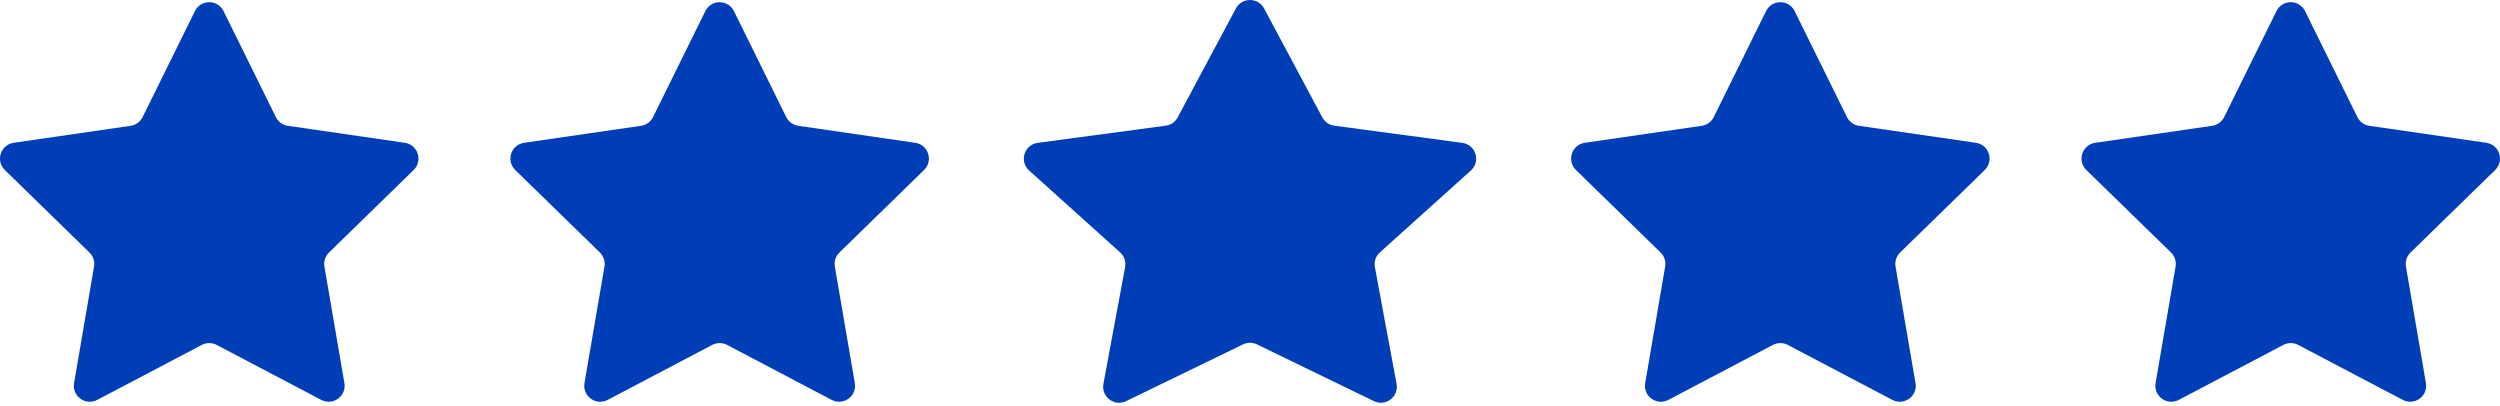 <?xml version="1.0" encoding="UTF-8"?> <svg xmlns="http://www.w3.org/2000/svg" width="314" height="51" viewBox="0 0 314 51" fill="none"> <path d="M24.484 1.395C25.218 -0.094 27.342 -0.094 28.077 1.395L34.646 14.705C34.938 15.296 35.502 15.706 36.154 15.801L50.843 17.935C52.486 18.174 53.142 20.193 51.953 21.352L41.324 31.713C40.852 32.173 40.637 32.836 40.748 33.486L43.257 48.115C43.538 49.752 41.82 51 40.35 50.227L27.212 43.32C26.629 43.014 25.931 43.014 25.348 43.32L12.21 50.227C10.74 51 9.022 49.752 9.303 48.115L11.812 33.486C11.924 32.836 11.708 32.173 11.236 31.713L0.607 21.352C-0.582 20.193 0.074 18.174 1.717 17.935L16.406 15.801C17.059 15.706 17.623 15.296 17.915 14.705L24.484 1.395Z" fill="#003EB8"></path> <path d="M88.591 1.395C89.326 -0.094 91.45 -0.094 92.184 1.395L98.754 14.705C99.045 15.296 99.609 15.706 100.262 15.801L114.951 17.935C116.594 18.174 117.25 20.193 116.061 21.352L105.432 31.713C104.96 32.173 104.744 32.836 104.856 33.486L107.365 48.115C107.646 49.752 105.928 51 104.458 50.227L91.32 43.32C90.737 43.014 90.039 43.014 89.456 43.32L76.318 50.227C74.848 51 73.13 49.752 73.411 48.115L75.92 33.486C76.031 32.836 75.816 32.173 75.344 31.713L64.715 21.352C63.526 20.193 64.182 18.174 65.825 17.935L80.514 15.801C81.167 15.706 81.731 15.296 82.022 14.705L88.591 1.395Z" fill="#003EB8"></path> <path d="M155.233 1.059C155.988 -0.353 158.012 -0.353 158.767 1.059L166.084 14.745C166.388 15.313 166.946 15.7 167.584 15.786L183.666 17.943C185.359 18.17 186.009 20.275 184.74 21.418L173.315 31.697C172.797 32.163 172.558 32.866 172.686 33.552L175.41 48.216C175.711 49.832 174.045 51.102 172.566 50.384L157.875 43.255C157.322 42.987 156.678 42.987 156.125 43.255L141.434 50.384C139.955 51.102 138.289 49.832 138.59 48.216L141.314 33.552C141.442 32.866 141.203 32.163 140.684 31.697L129.26 21.418C127.991 20.275 128.641 18.17 130.334 17.943L146.416 15.786C147.054 15.7 147.612 15.313 147.916 14.745L155.233 1.059Z" fill="#003EB8"></path> <path d="M221.816 1.395C222.55 -0.094 224.674 -0.094 225.409 1.395L231.978 14.705C232.269 15.296 232.833 15.706 233.486 15.801L248.175 17.935C249.818 18.174 250.474 20.193 249.285 21.352L238.656 31.713C238.184 32.173 237.968 32.836 238.08 33.486L240.589 48.115C240.87 49.752 239.152 51 237.682 50.227L224.544 43.32C223.961 43.014 223.263 43.014 222.68 43.32L209.542 50.227C208.072 51 206.354 49.752 206.635 48.115L209.144 33.486C209.256 32.836 209.04 32.173 208.568 31.713L197.939 21.352C196.75 20.193 197.406 18.174 199.049 17.935L213.738 15.801C214.391 15.706 214.955 15.296 215.247 14.705L221.816 1.395Z" fill="#003EB8"></path> <path d="M285.923 1.395C286.658 -0.094 288.781 -0.094 289.516 1.395L296.085 14.705C296.377 15.296 296.941 15.706 297.594 15.801L312.283 17.935C313.926 18.174 314.582 20.193 313.393 21.352L302.764 31.713C302.292 32.173 302.076 32.836 302.188 33.486L304.697 48.115C304.978 49.752 303.26 51 301.79 50.227L288.652 43.32C288.068 43.014 287.371 43.014 286.788 43.32L273.65 50.227C272.18 51 270.462 49.752 270.743 48.115L273.252 33.486C273.363 32.836 273.148 32.173 272.676 31.713L262.047 21.352C260.858 20.193 261.514 18.174 263.157 17.935L277.846 15.801C278.498 15.706 279.063 15.296 279.354 14.705L285.923 1.395Z" fill="#003EB8"></path> </svg> 